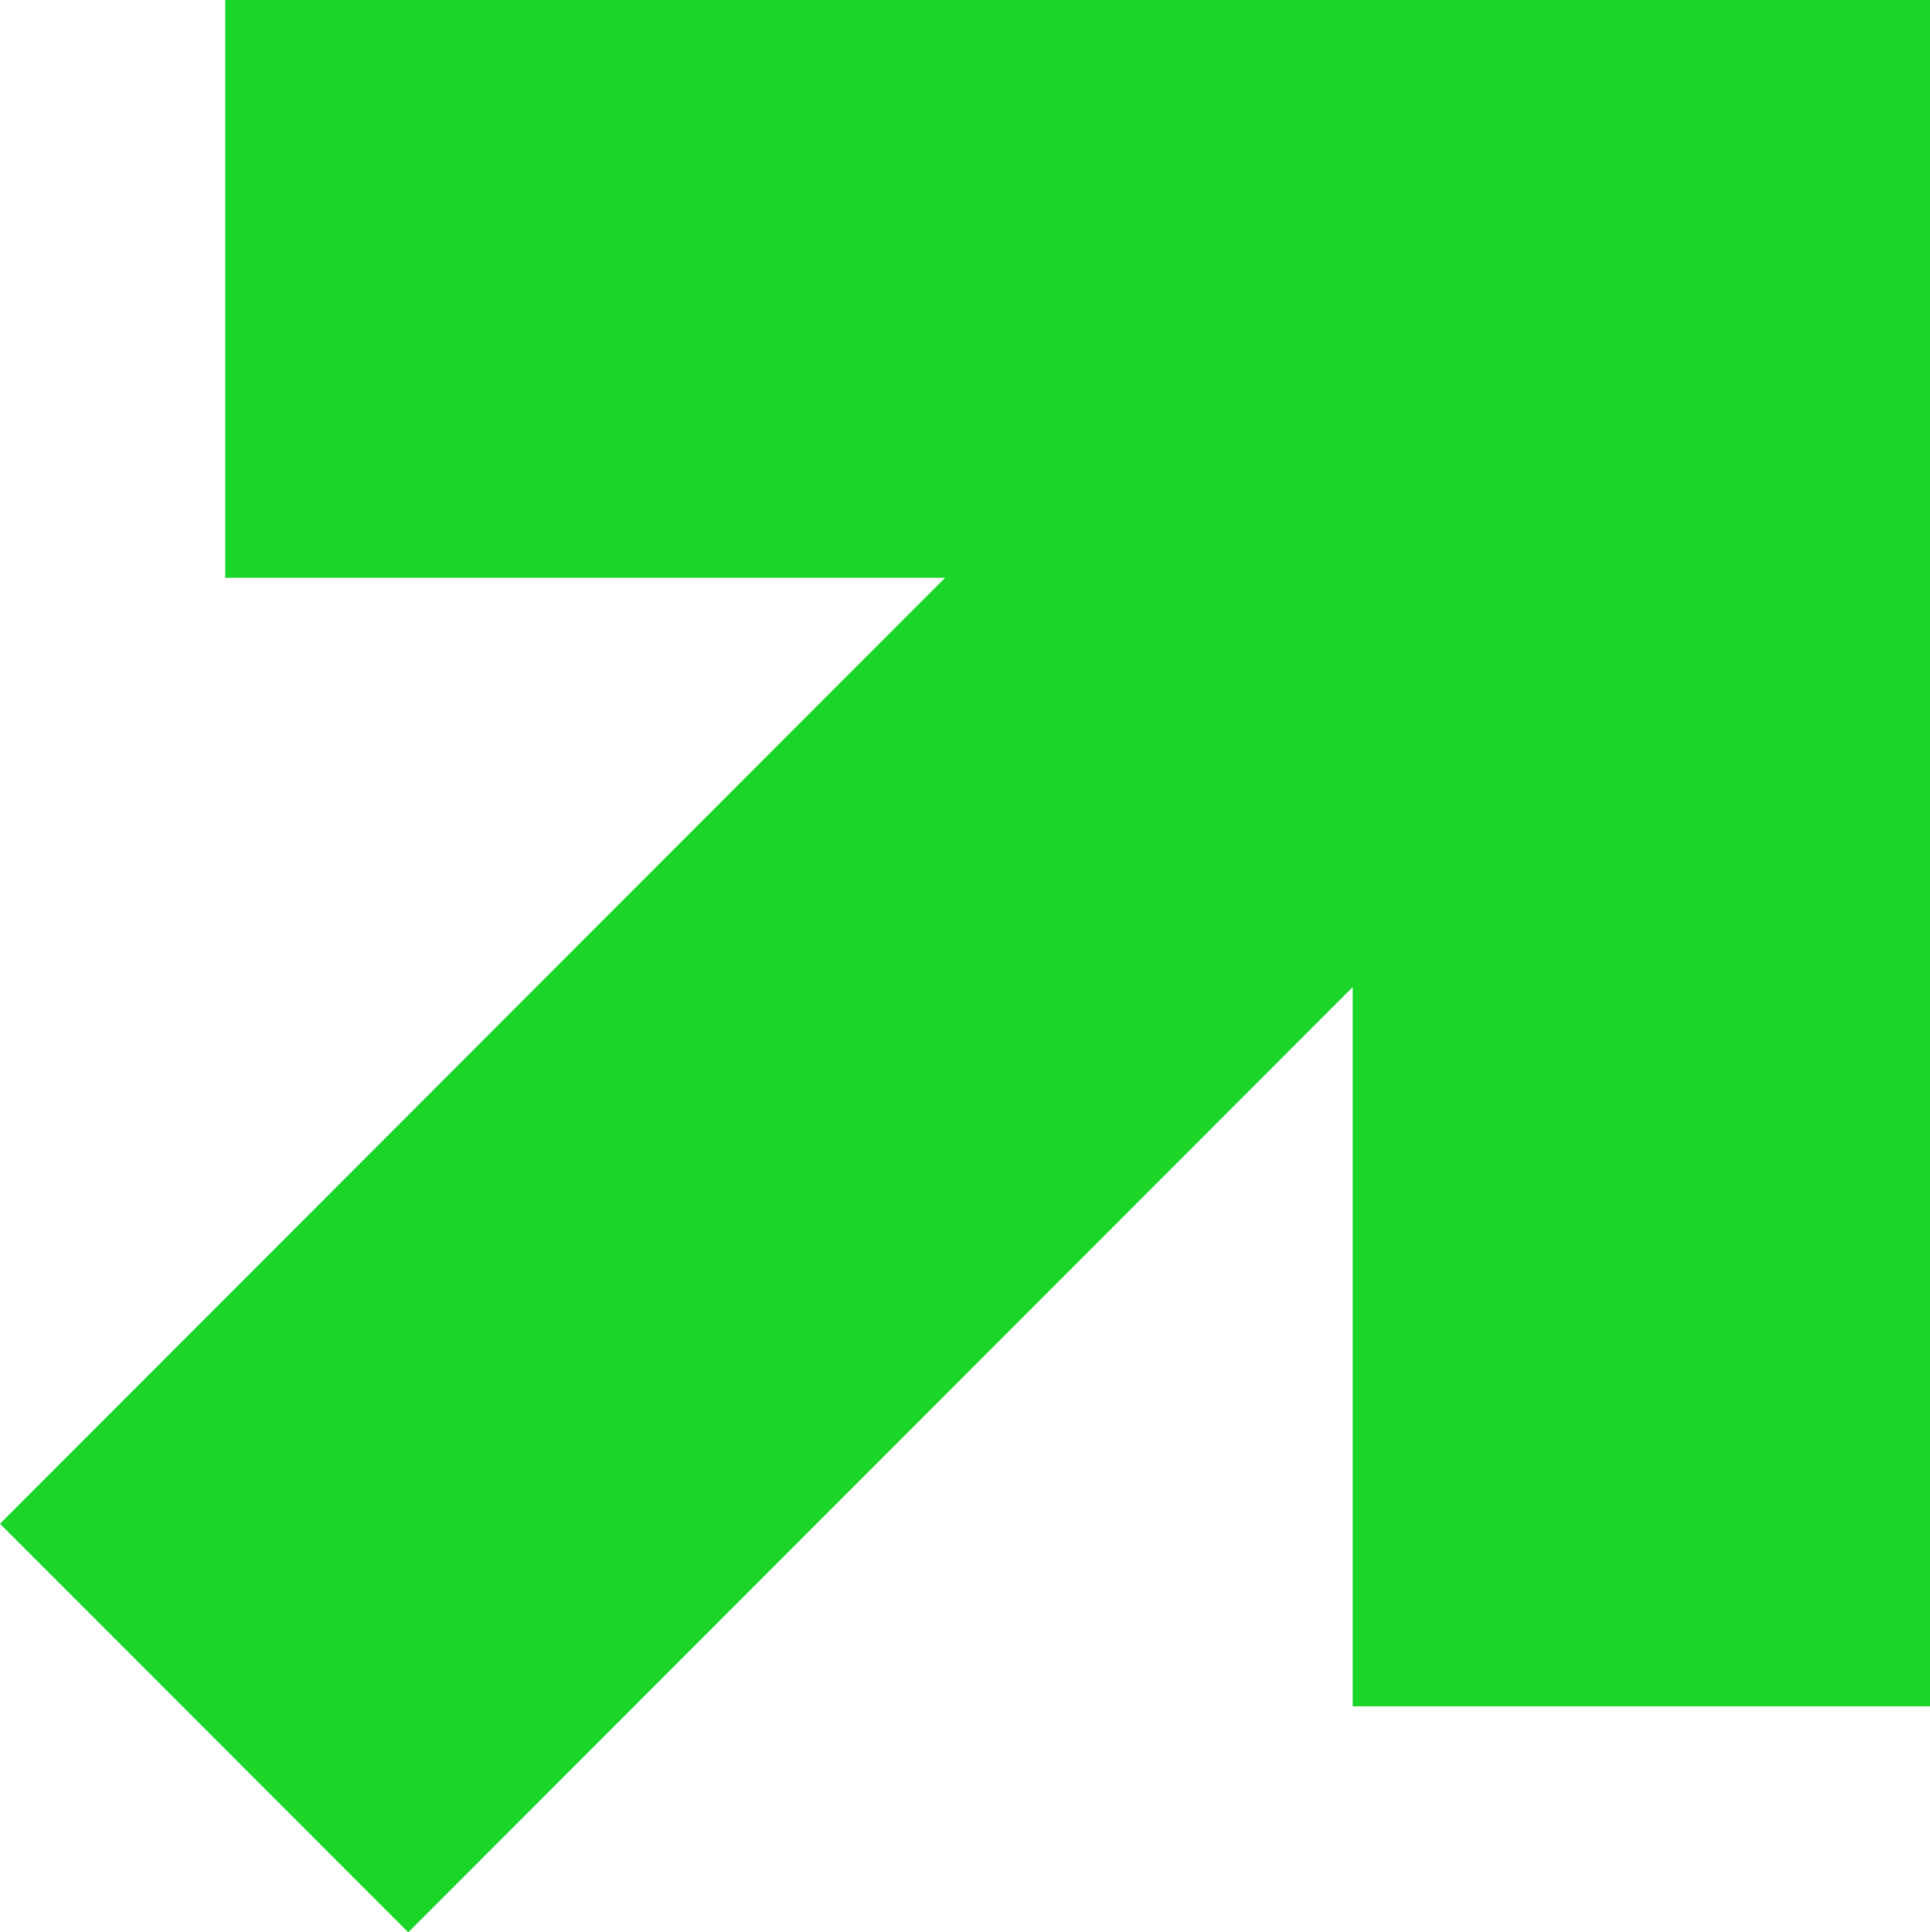 <svg xmlns="http://www.w3.org/2000/svg" width="1026" height="1027" viewBox="0 0 1026 1027">
  <defs>
    <style>
      .cls-1 {
        fill: #1bd629;
        fill-rule: evenodd;
      }
    </style>
  </defs>
  <path id="形状_1" data-name="形状 1" class="cls-1" d="M1890.07,344H1290.68V651.122h382.71L1171,1153.83,1388.03,1371l502.04-502.358V1250.89H2197V344H1890.07Z" transform="translate(-1171 -344)"/>
</svg>
